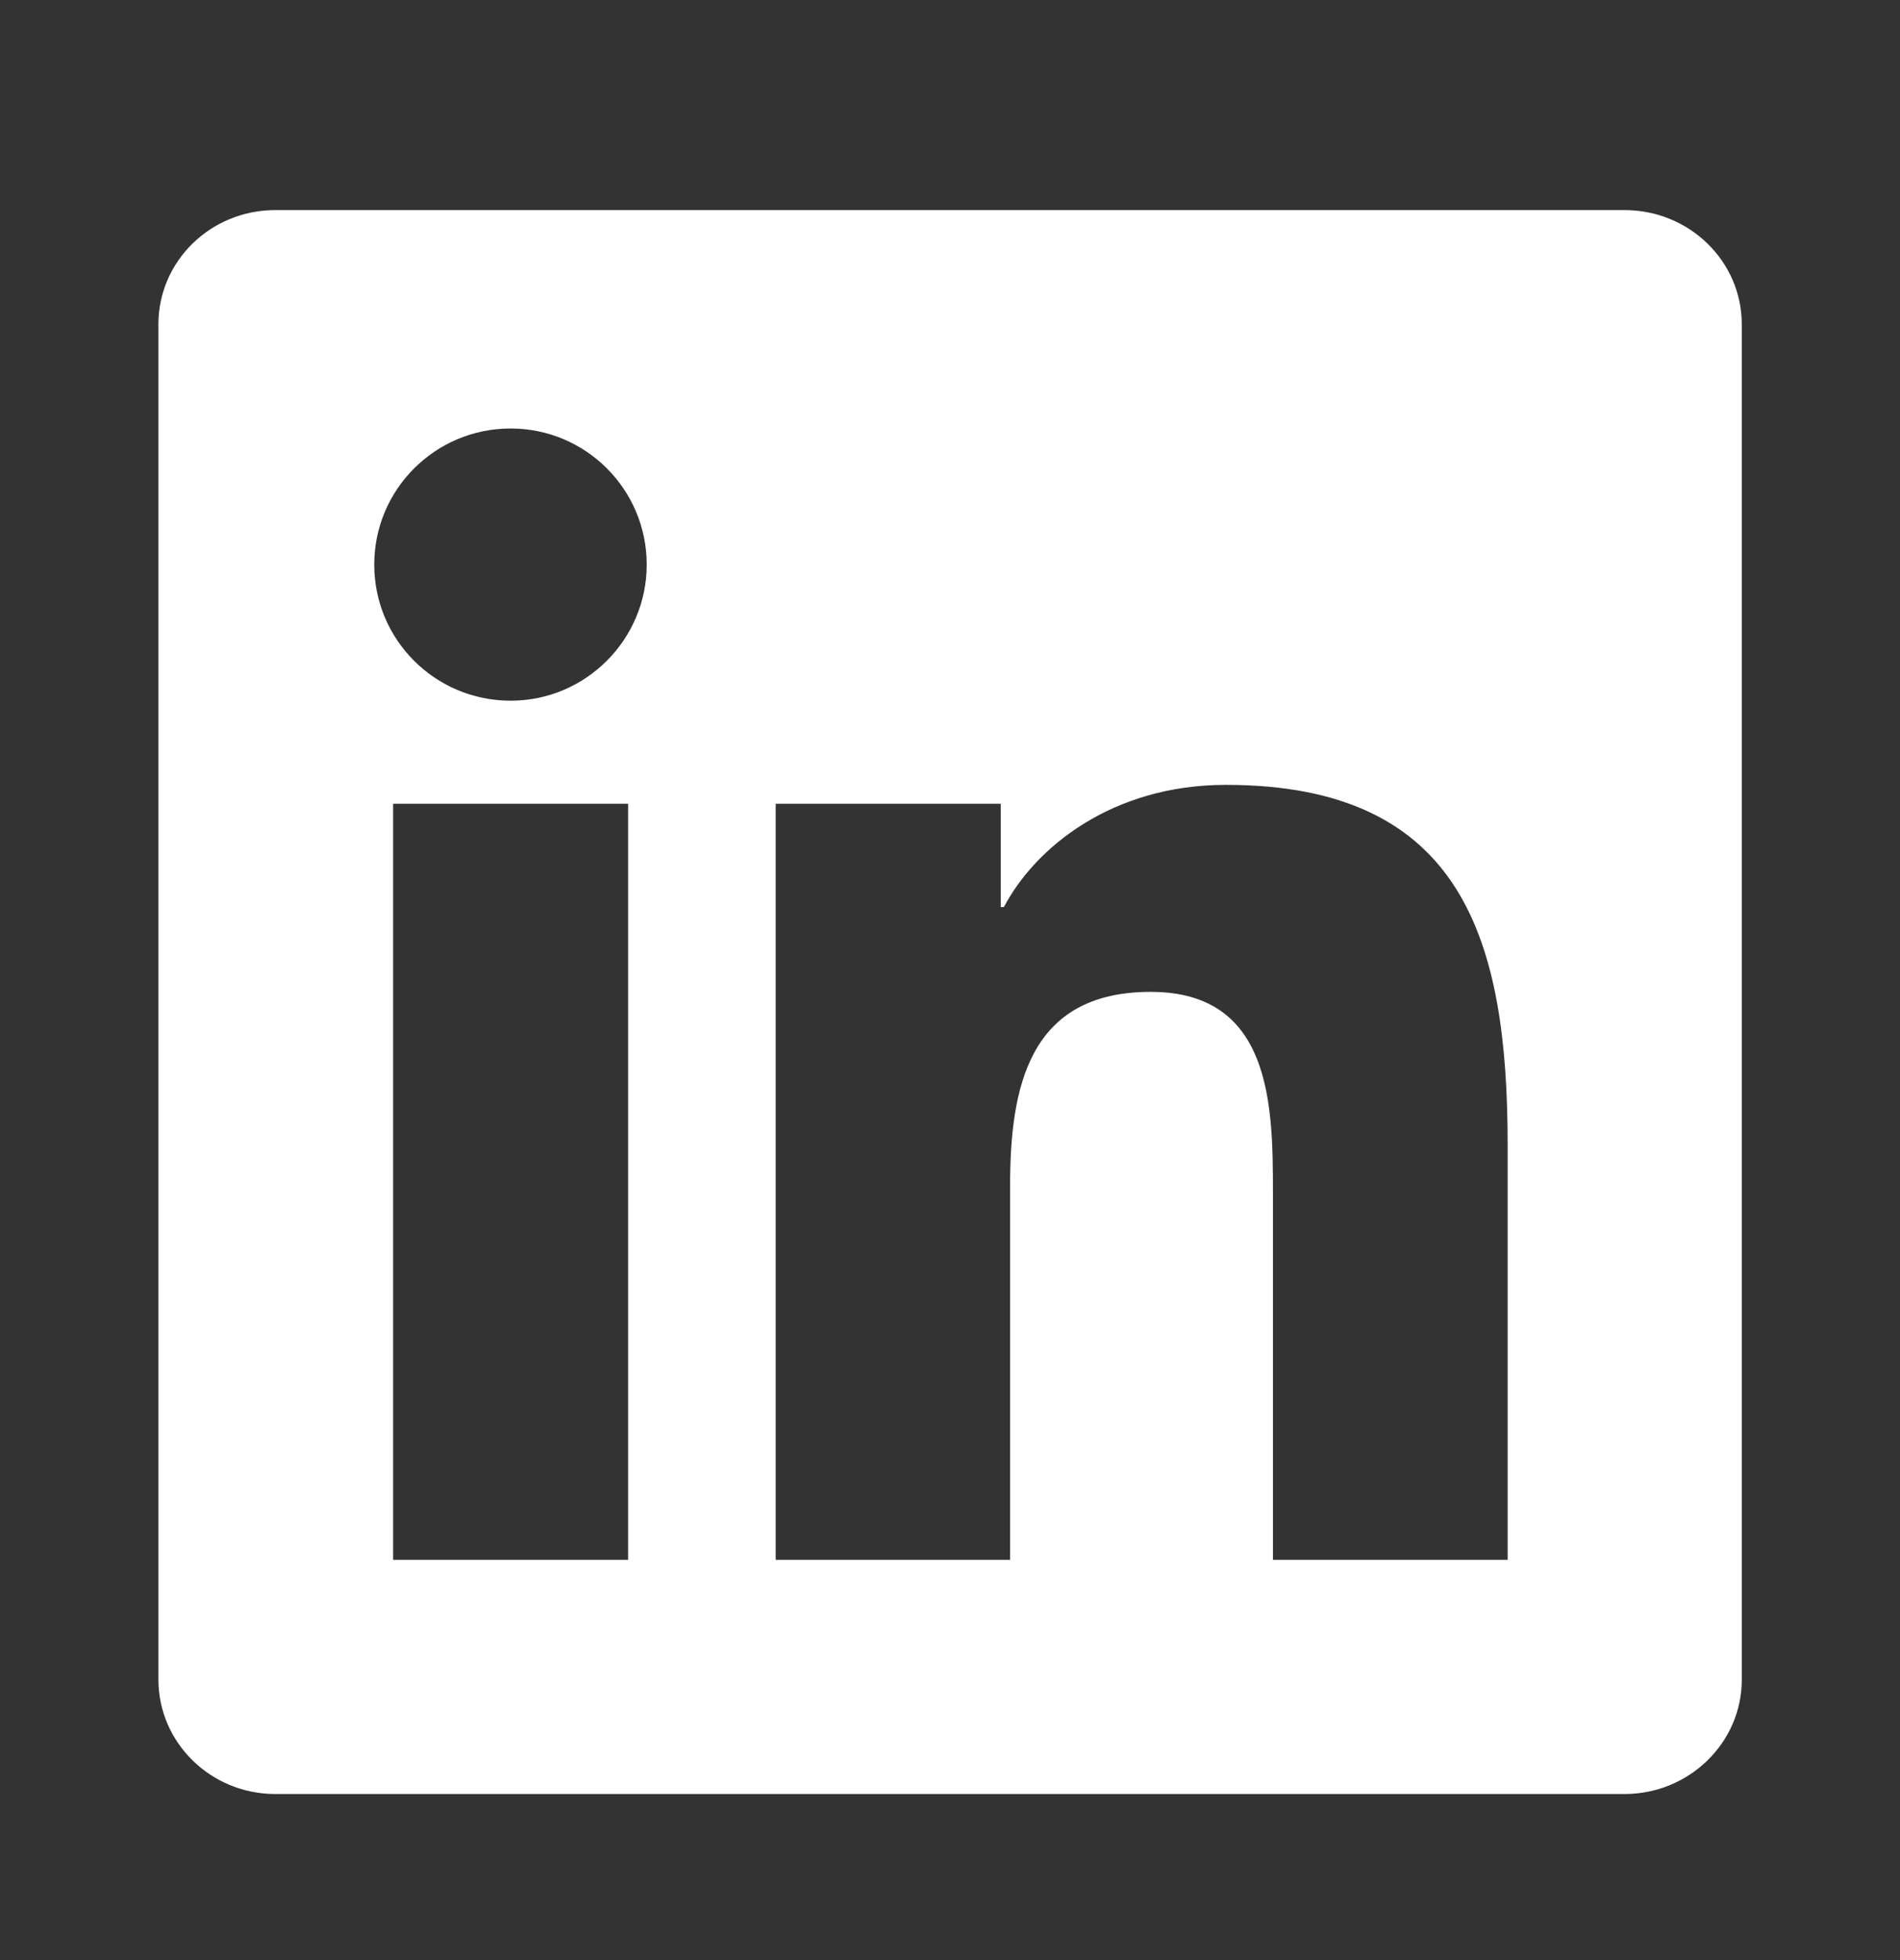 <svg width="32" height="33" viewBox="0 0 32 33" fill="none" xmlns="http://www.w3.org/2000/svg">
<rect x="0" y="0" width="32" height="33" fill="#333333" stroke="none"/>
<path d="M27.361 3.537H4.637C3.548 3.537 2.668 4.396 2.668 5.459V28.277C2.668 29.339 3.548 30.204 4.637 30.204H27.361C28.449 30.204 29.335 29.339 29.335 28.282V5.459C29.335 4.396 28.449 3.537 27.361 3.537ZM10.579 26.261H6.621V13.532H10.579V26.261ZM8.6 11.797C7.329 11.797 6.303 10.771 6.303 9.506C6.303 8.24 7.329 7.214 8.6 7.214C9.866 7.214 10.892 8.24 10.892 9.506C10.892 10.766 9.866 11.797 8.6 11.797ZM25.392 26.261H21.439V20.074C21.439 18.6 21.413 16.699 19.381 16.699C17.324 16.699 17.012 18.308 17.012 19.969V26.261H13.064V13.532H16.855V15.271H16.908C17.434 14.271 18.725 13.214 20.647 13.214C24.652 13.214 25.392 15.85 25.392 19.277V26.261Z" fill="white"/>
</svg>
